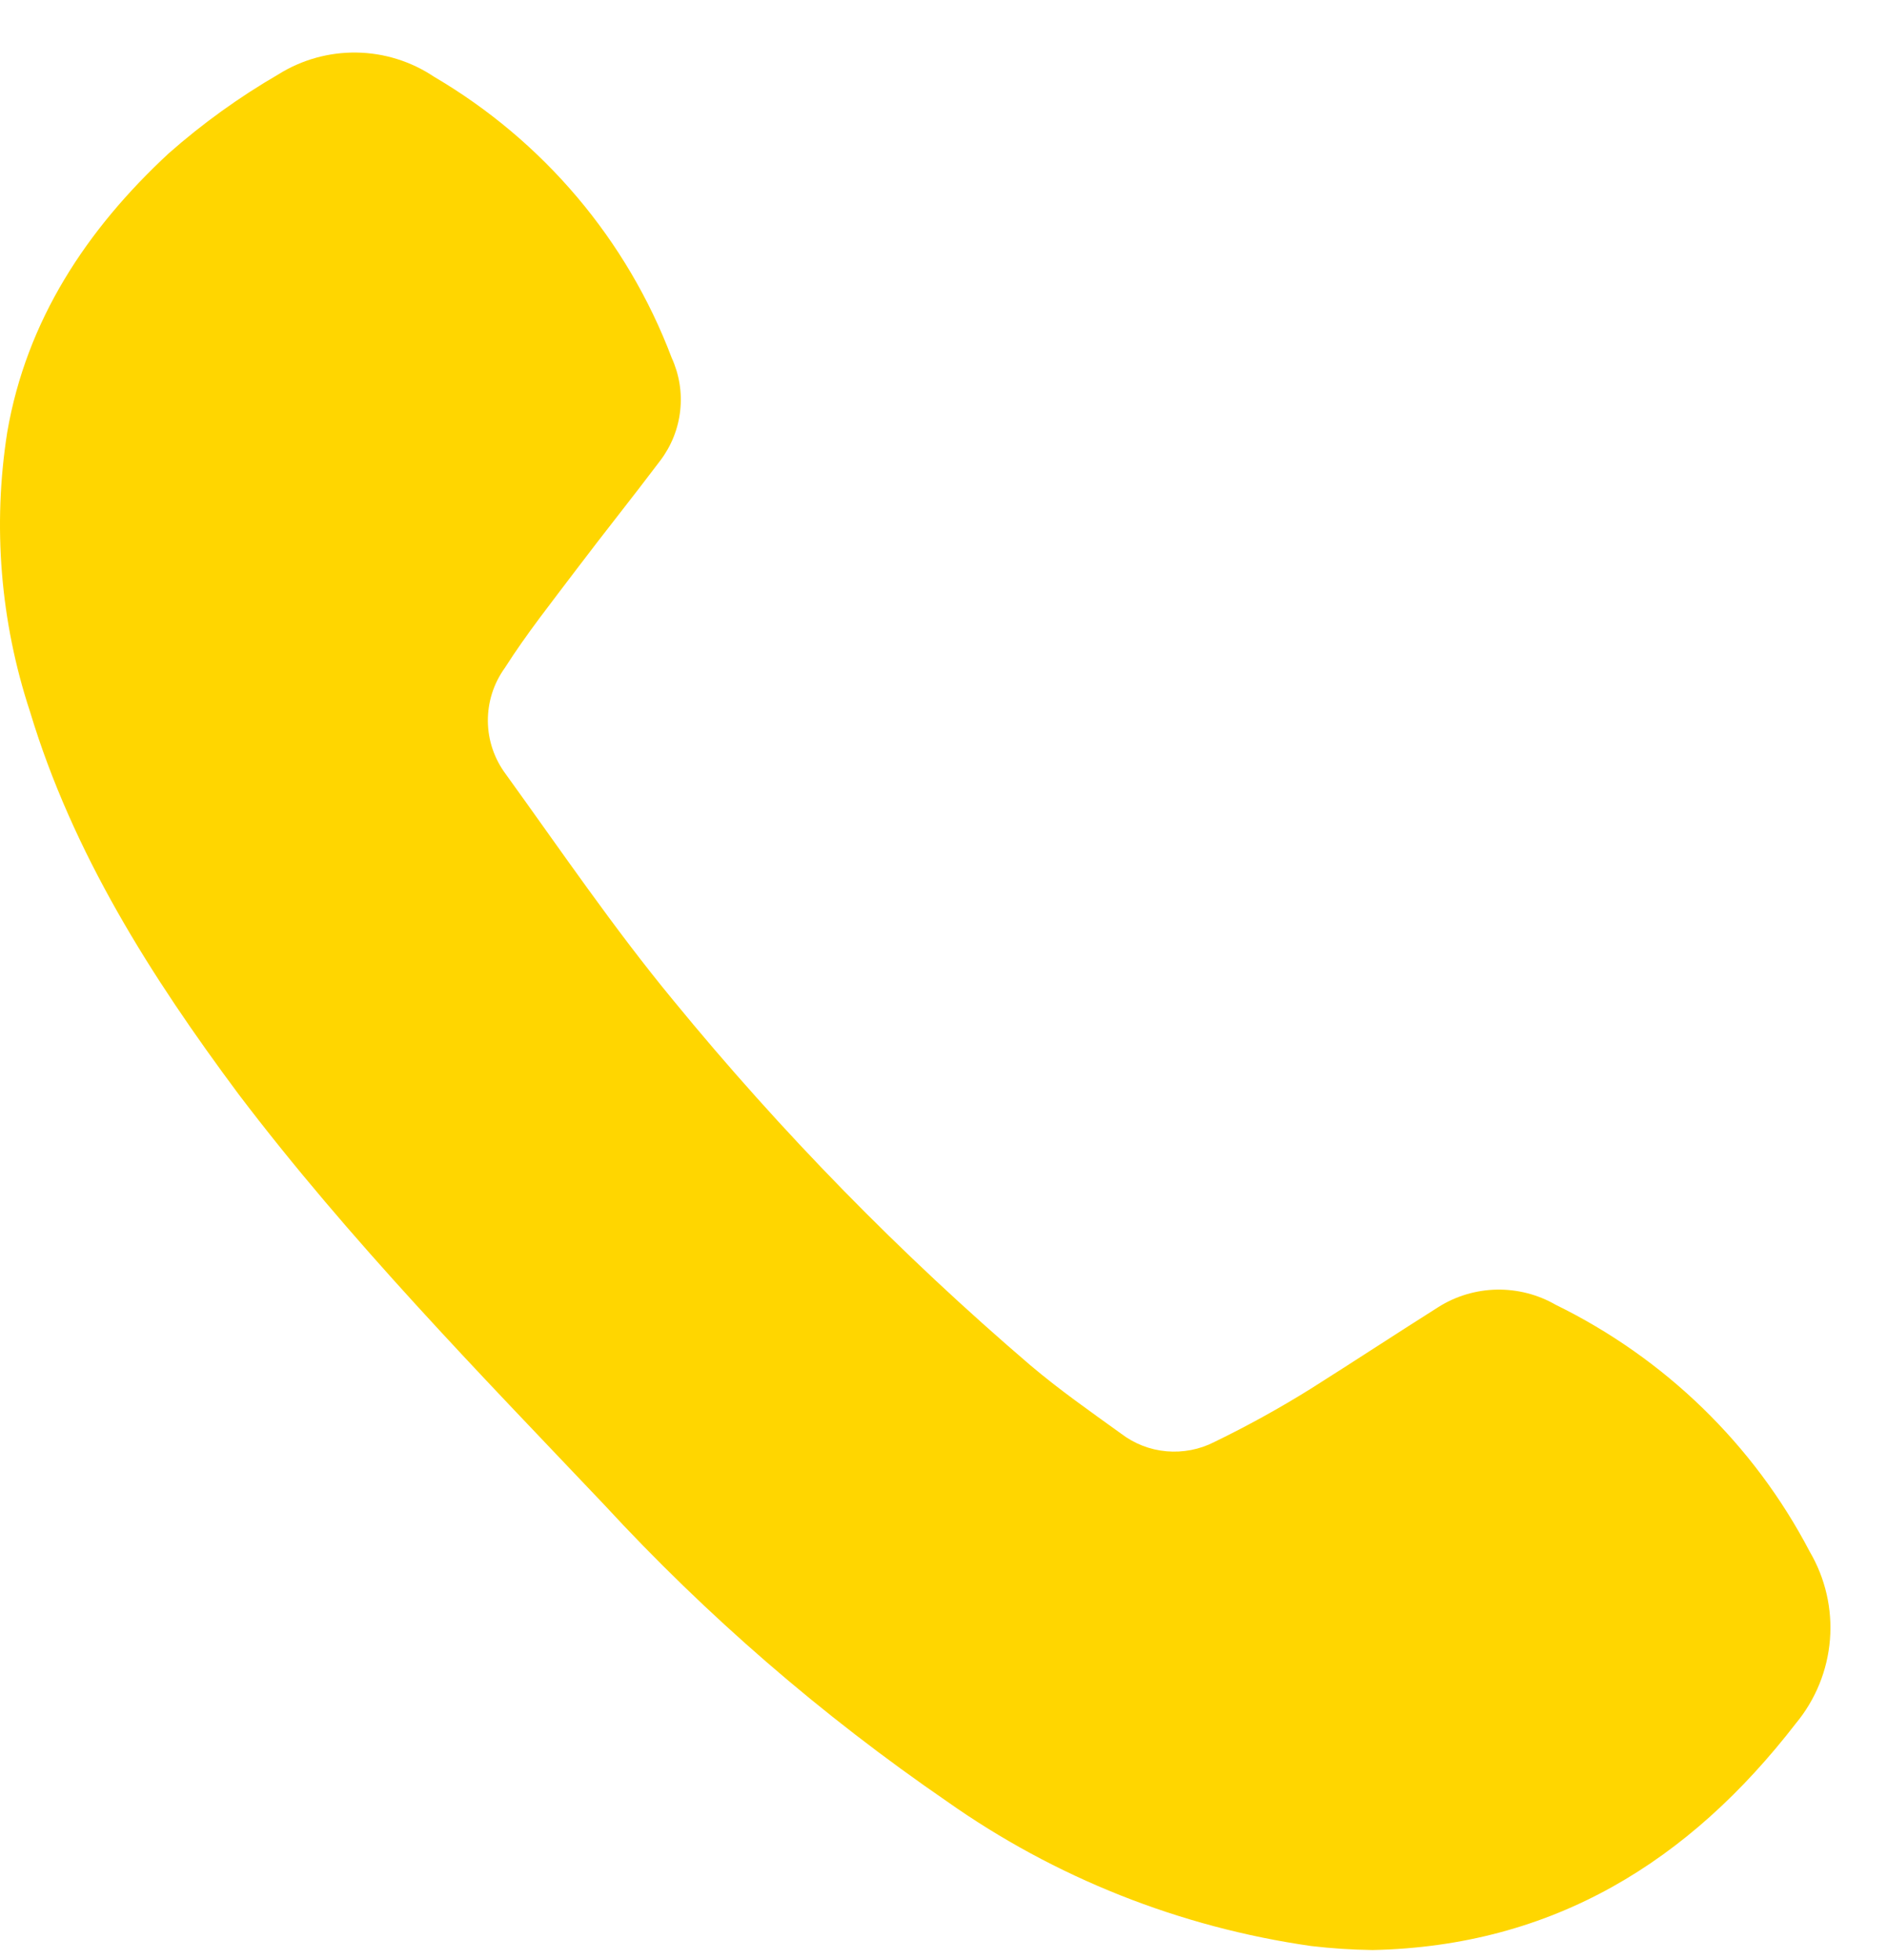 <?xml version="1.0" encoding="UTF-8"?> <svg xmlns="http://www.w3.org/2000/svg" width="26" height="27" viewBox="0 0 26 27" fill="none"> <path d="M18.066 26.806C16.254 26.547 14.533 25.863 13.045 24.812C11.321 23.628 9.737 22.258 8.323 20.725C6.587 18.896 4.819 17.09 3.287 15.072C2.081 13.452 1.002 11.754 0.413 9.801C0.004 8.56 -0.103 7.241 0.1 5.952C0.365 4.413 1.193 3.161 2.324 2.113C2.791 1.701 3.298 1.336 3.838 1.023C4.159 0.822 4.534 0.718 4.914 0.724C5.295 0.73 5.665 0.846 5.98 1.057C7.487 1.941 8.642 3.307 9.254 4.927C9.359 5.156 9.4 5.408 9.372 5.657C9.345 5.906 9.25 6.143 9.098 6.344C8.718 6.848 8.323 7.34 7.942 7.844C7.605 8.291 7.255 8.73 6.956 9.2C6.801 9.415 6.72 9.671 6.722 9.934C6.724 10.197 6.811 10.452 6.969 10.664C7.724 11.709 8.456 12.786 9.278 13.781C10.765 15.596 12.411 17.278 14.198 18.807C14.596 19.144 15.022 19.442 15.447 19.748C15.627 19.886 15.844 19.971 16.072 19.991C16.3 20.011 16.529 19.967 16.732 19.863C17.187 19.642 17.629 19.398 18.058 19.131C18.651 18.757 19.235 18.373 19.818 18.005C20.058 17.853 20.337 17.77 20.622 17.764C20.907 17.759 21.189 17.831 21.435 17.973C22.939 18.709 24.165 19.899 24.934 21.371C25.15 21.738 25.248 22.162 25.214 22.585C25.18 23.009 25.016 23.412 24.743 23.741C23.277 25.638 21.403 26.809 18.911 26.861C18.629 26.857 18.346 26.839 18.066 26.806V26.806Z" fill="#FFD600"></path> </svg> 